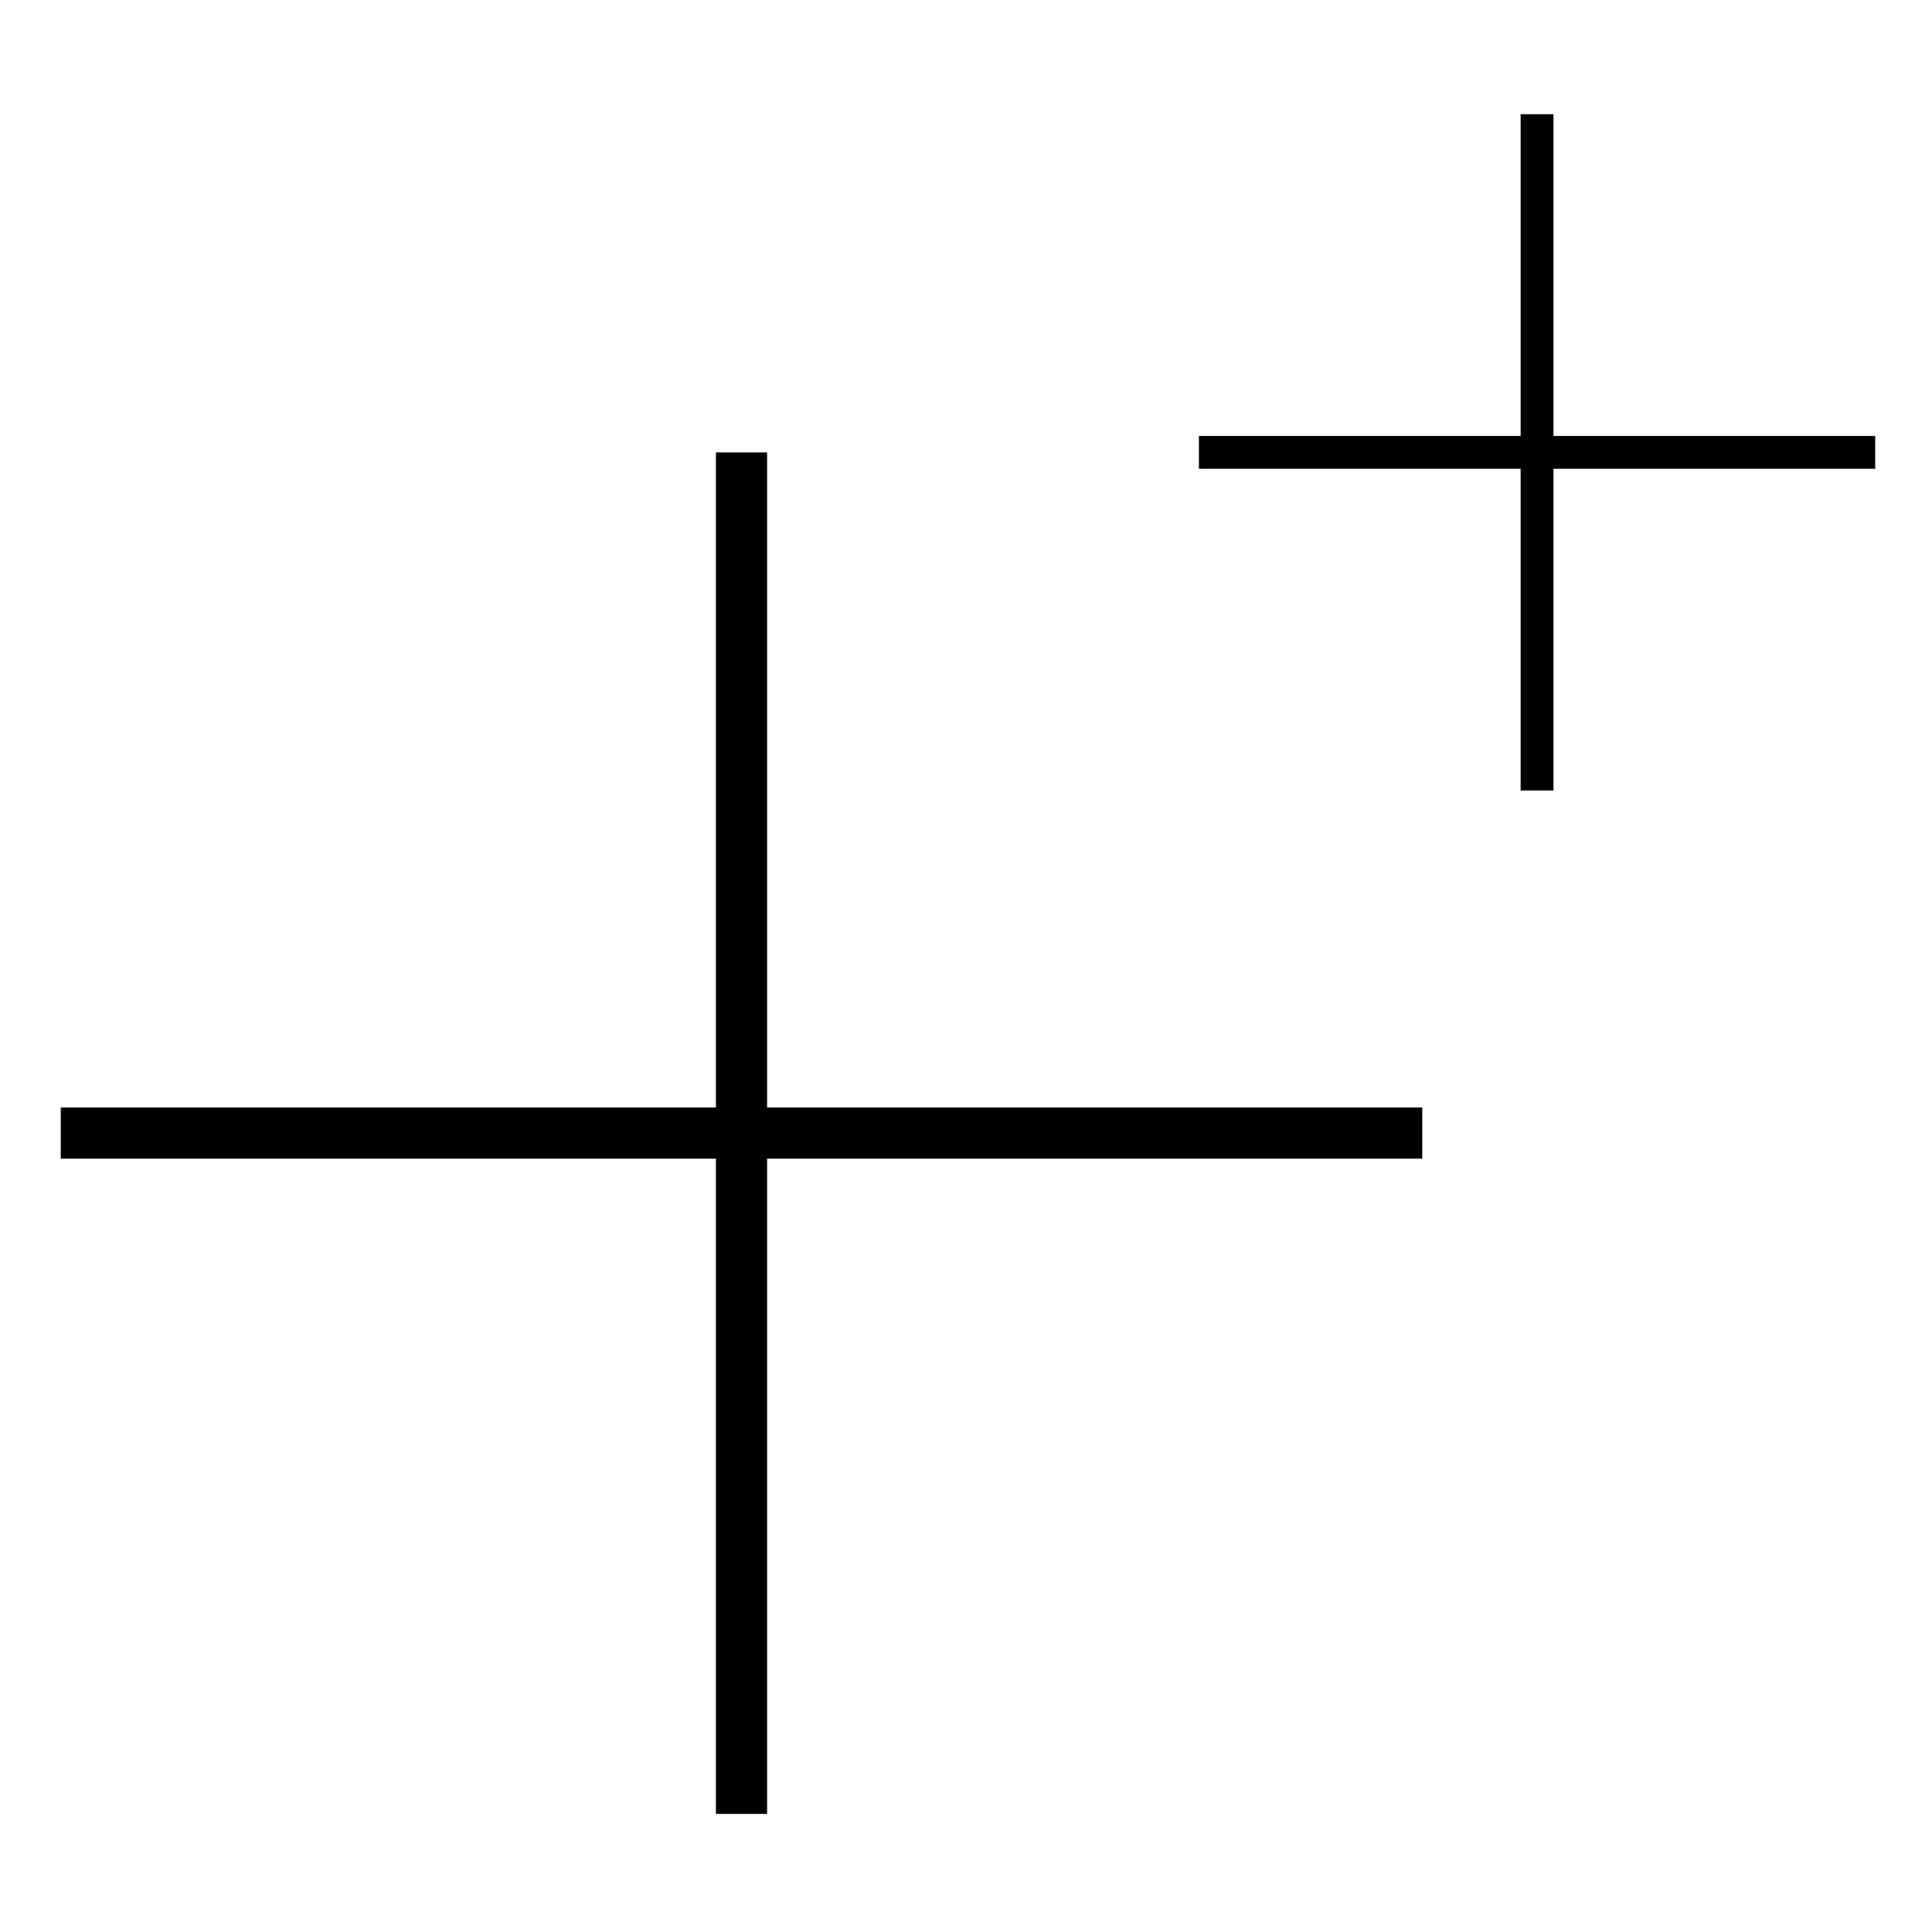<svg viewBox="0 0 250 250" xmlns="http://www.w3.org/2000/svg" data-name="Layer 1" id="Layer_1"><defs><style>.cls-1{stroke:#000;stroke-miterlimit:10;}</style></defs><rect height="176.18" width="6.62" y="58.54" x="92.64"></rect><rect transform="translate(-50.68 242.57) rotate(-90)" height="176.18" width="6.62" y="58.54" x="92.64"></rect><rect height="86.51" width="3.25" y="15.28" x="197.27" class="cls-1"></rect><rect transform="translate(140.36 257.43) rotate(-90)" height="86.51" width="3.25" y="15.28" x="197.27" class="cls-1"></rect></svg>